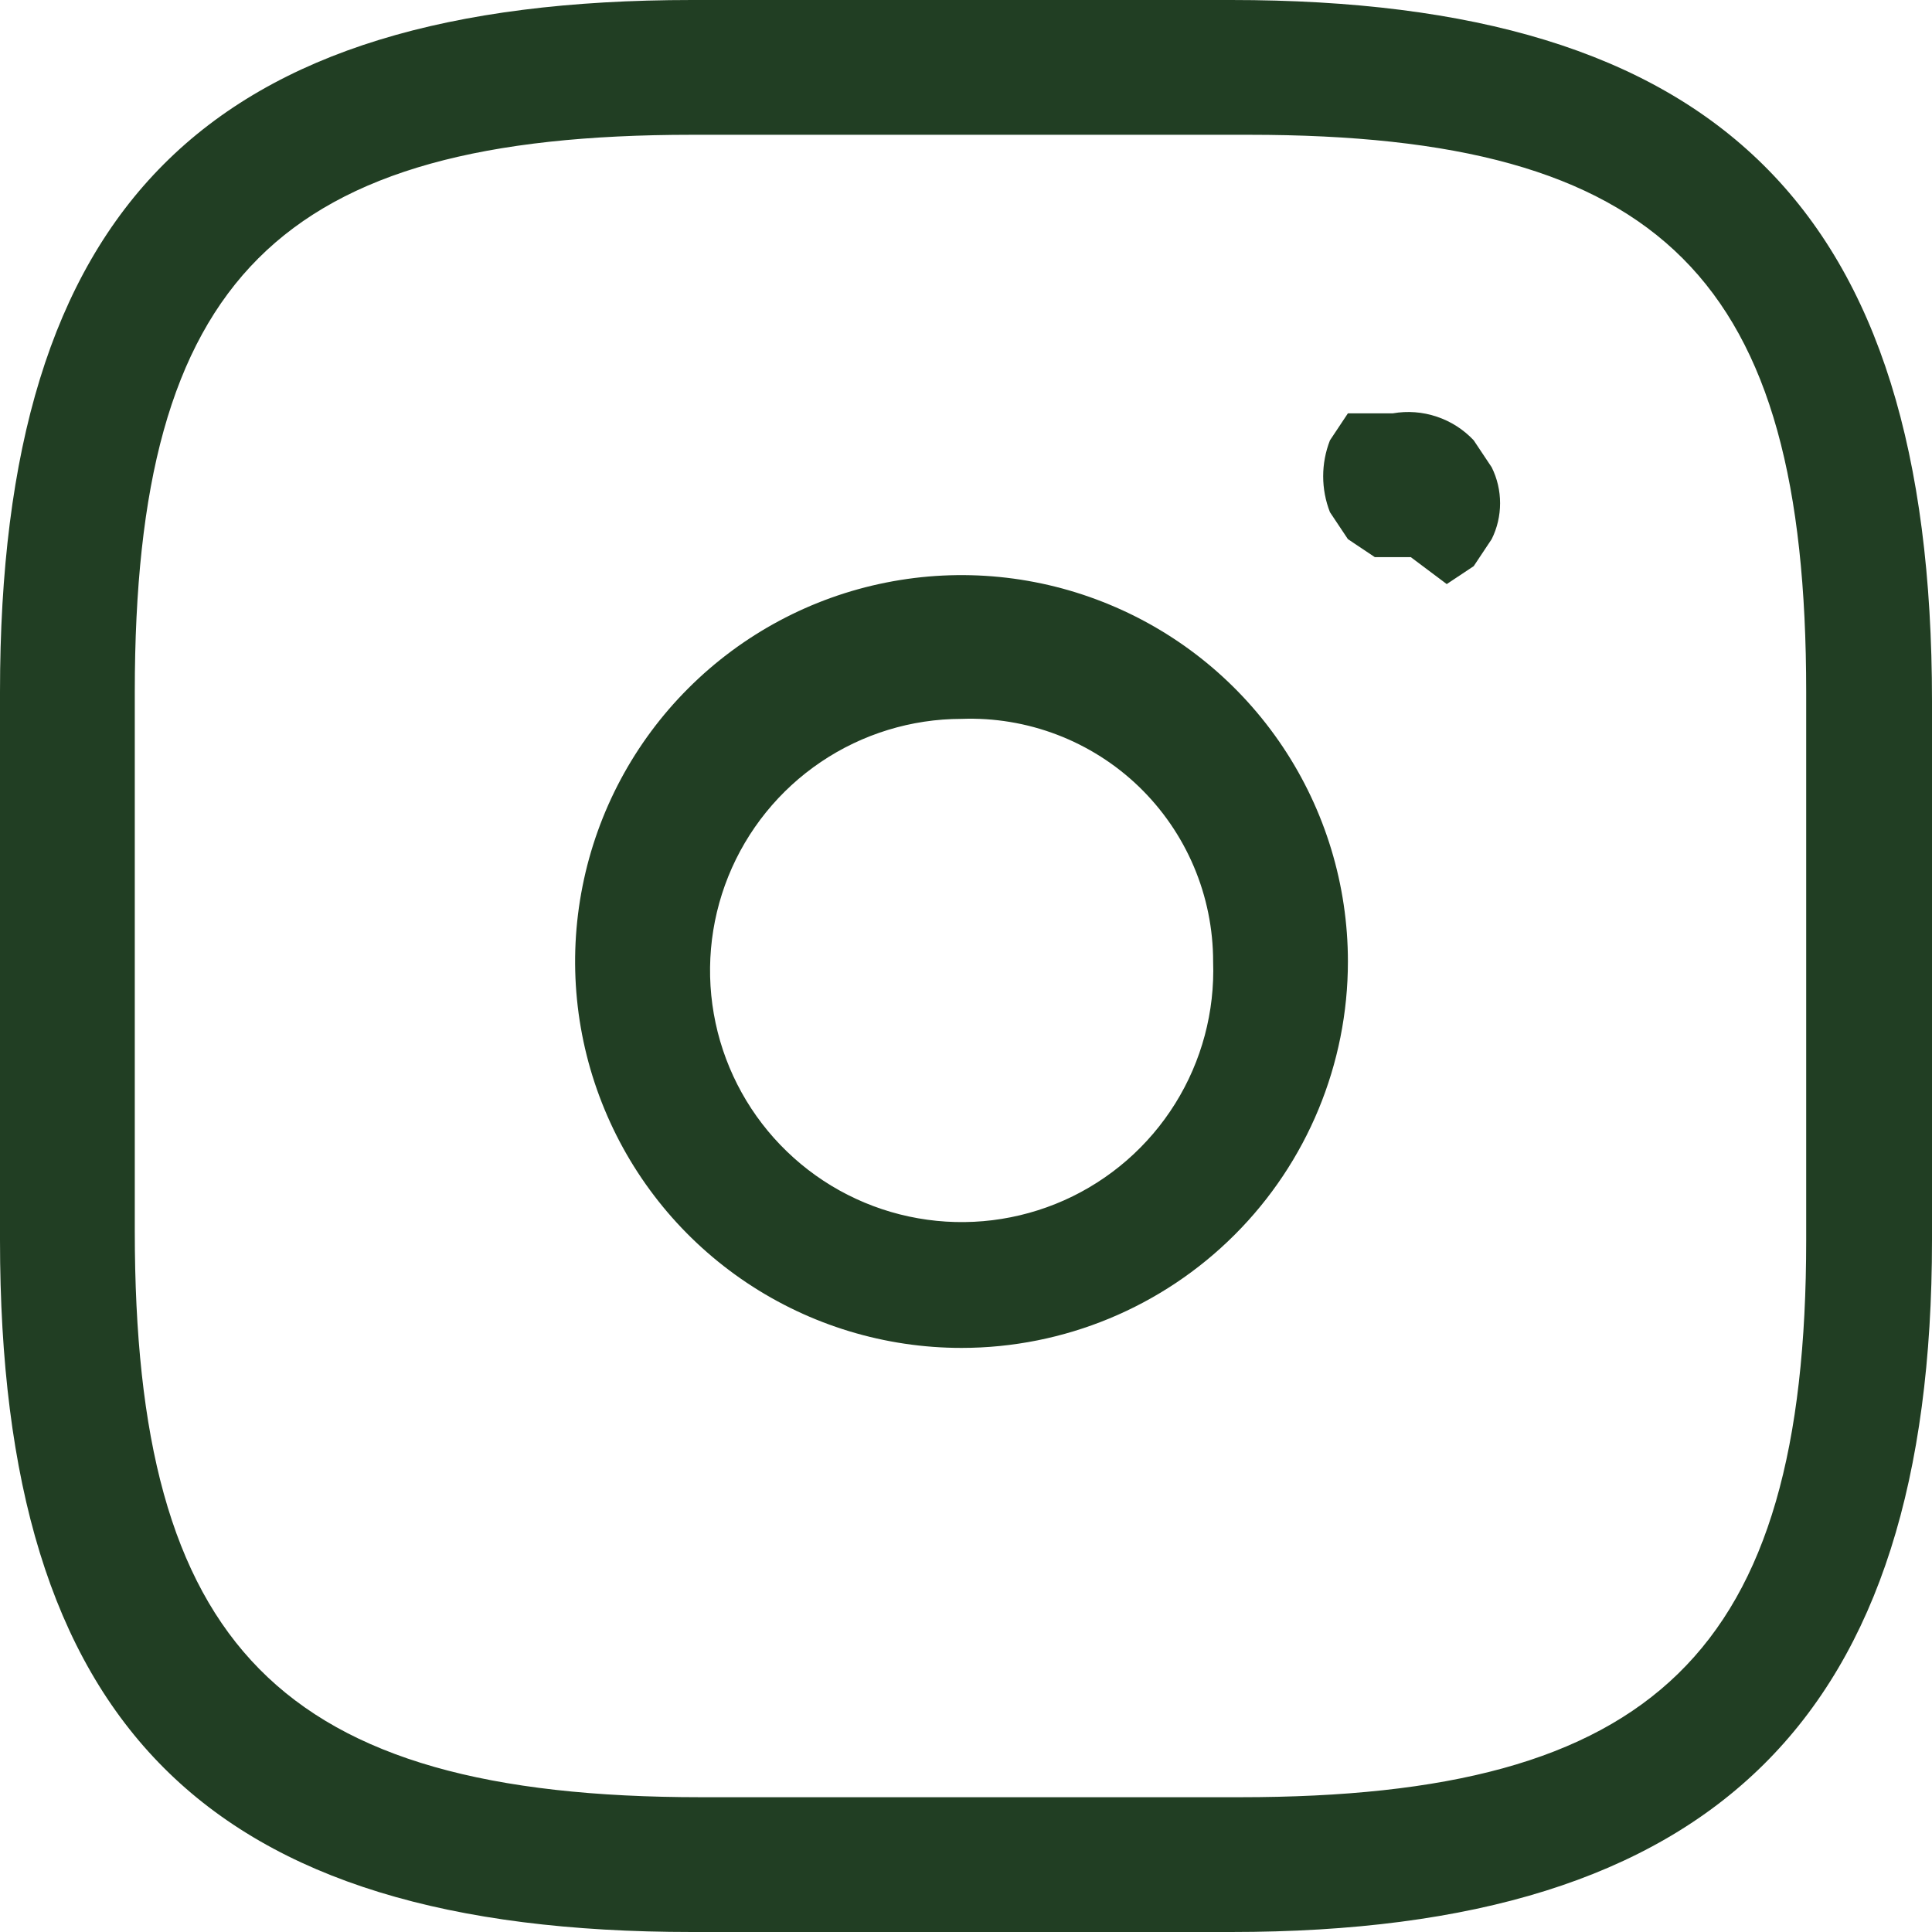 <svg width="34" height="34" viewBox="0 0 34 34" fill="none" xmlns="http://www.w3.org/2000/svg">
<g clip-path="url(#clip0_1399_10688)">
<path d="M21.665 34H12.177C3.637 34 0 30.363 0 21.823V12.177C0 3.637 3.637 0 12.177 0H21.665C30.205 0 34 3.637 34 12.335V21.823C34 30.205 30.205 34 21.665 34ZM12.177 2.372C4.902 2.372 2.372 4.902 2.372 12.177V21.665C2.372 28.939 4.902 31.628 12.335 31.628H21.823C29.098 31.628 31.786 29.098 31.786 21.823V12.177C31.786 4.902 29.256 2.372 21.981 2.372H12.177Z" fill="#213E23"/>
<path d="M16.921 23.721C15.576 23.721 14.261 23.322 13.143 22.575C12.025 21.828 11.153 20.766 10.639 19.523C10.124 18.281 9.989 16.913 10.252 15.594C10.514 14.275 11.162 13.063 12.113 12.113C13.064 11.162 14.275 10.514 15.594 10.252C16.913 9.989 18.281 10.124 19.523 10.639C20.766 11.153 21.828 12.025 22.575 13.143C23.322 14.261 23.721 15.576 23.721 16.921C23.721 18.724 23.005 20.454 21.729 21.729C20.454 23.004 18.724 23.721 16.921 23.721ZM16.921 12.651C16.038 12.652 15.177 12.916 14.445 13.41C13.714 13.904 13.147 14.605 12.817 15.423C12.487 16.241 12.409 17.14 12.593 18.003C12.777 18.866 13.215 19.654 13.85 20.266C14.485 20.879 15.289 21.288 16.158 21.44C17.027 21.593 17.922 21.482 18.728 21.123C19.534 20.763 20.214 20.171 20.681 19.422C21.148 18.674 21.38 17.803 21.349 16.921C21.349 16.347 21.234 15.778 21.009 15.249C20.785 14.721 20.456 14.243 20.043 13.844C19.63 13.446 19.14 13.135 18.604 12.93C18.067 12.725 17.495 12.63 16.921 12.651Z" fill="#213E23"/>
<path d="M24.828 9.805H24.195L23.721 9.488L23.405 9.014C23.246 8.607 23.246 8.156 23.405 7.749L23.721 7.274H24.512C24.77 7.229 25.035 7.249 25.283 7.332C25.532 7.415 25.756 7.558 25.935 7.749L26.251 8.223C26.349 8.42 26.399 8.636 26.399 8.856C26.399 9.075 26.349 9.292 26.251 9.488L25.935 9.963L25.46 10.279L24.828 9.805Z" fill="#213E23"/>
</g>
<defs>
<clipPath id="clip0_1399_10688">
<rect width="34" height="34" fill="white"/>
</clipPath>
</defs>
</svg>
